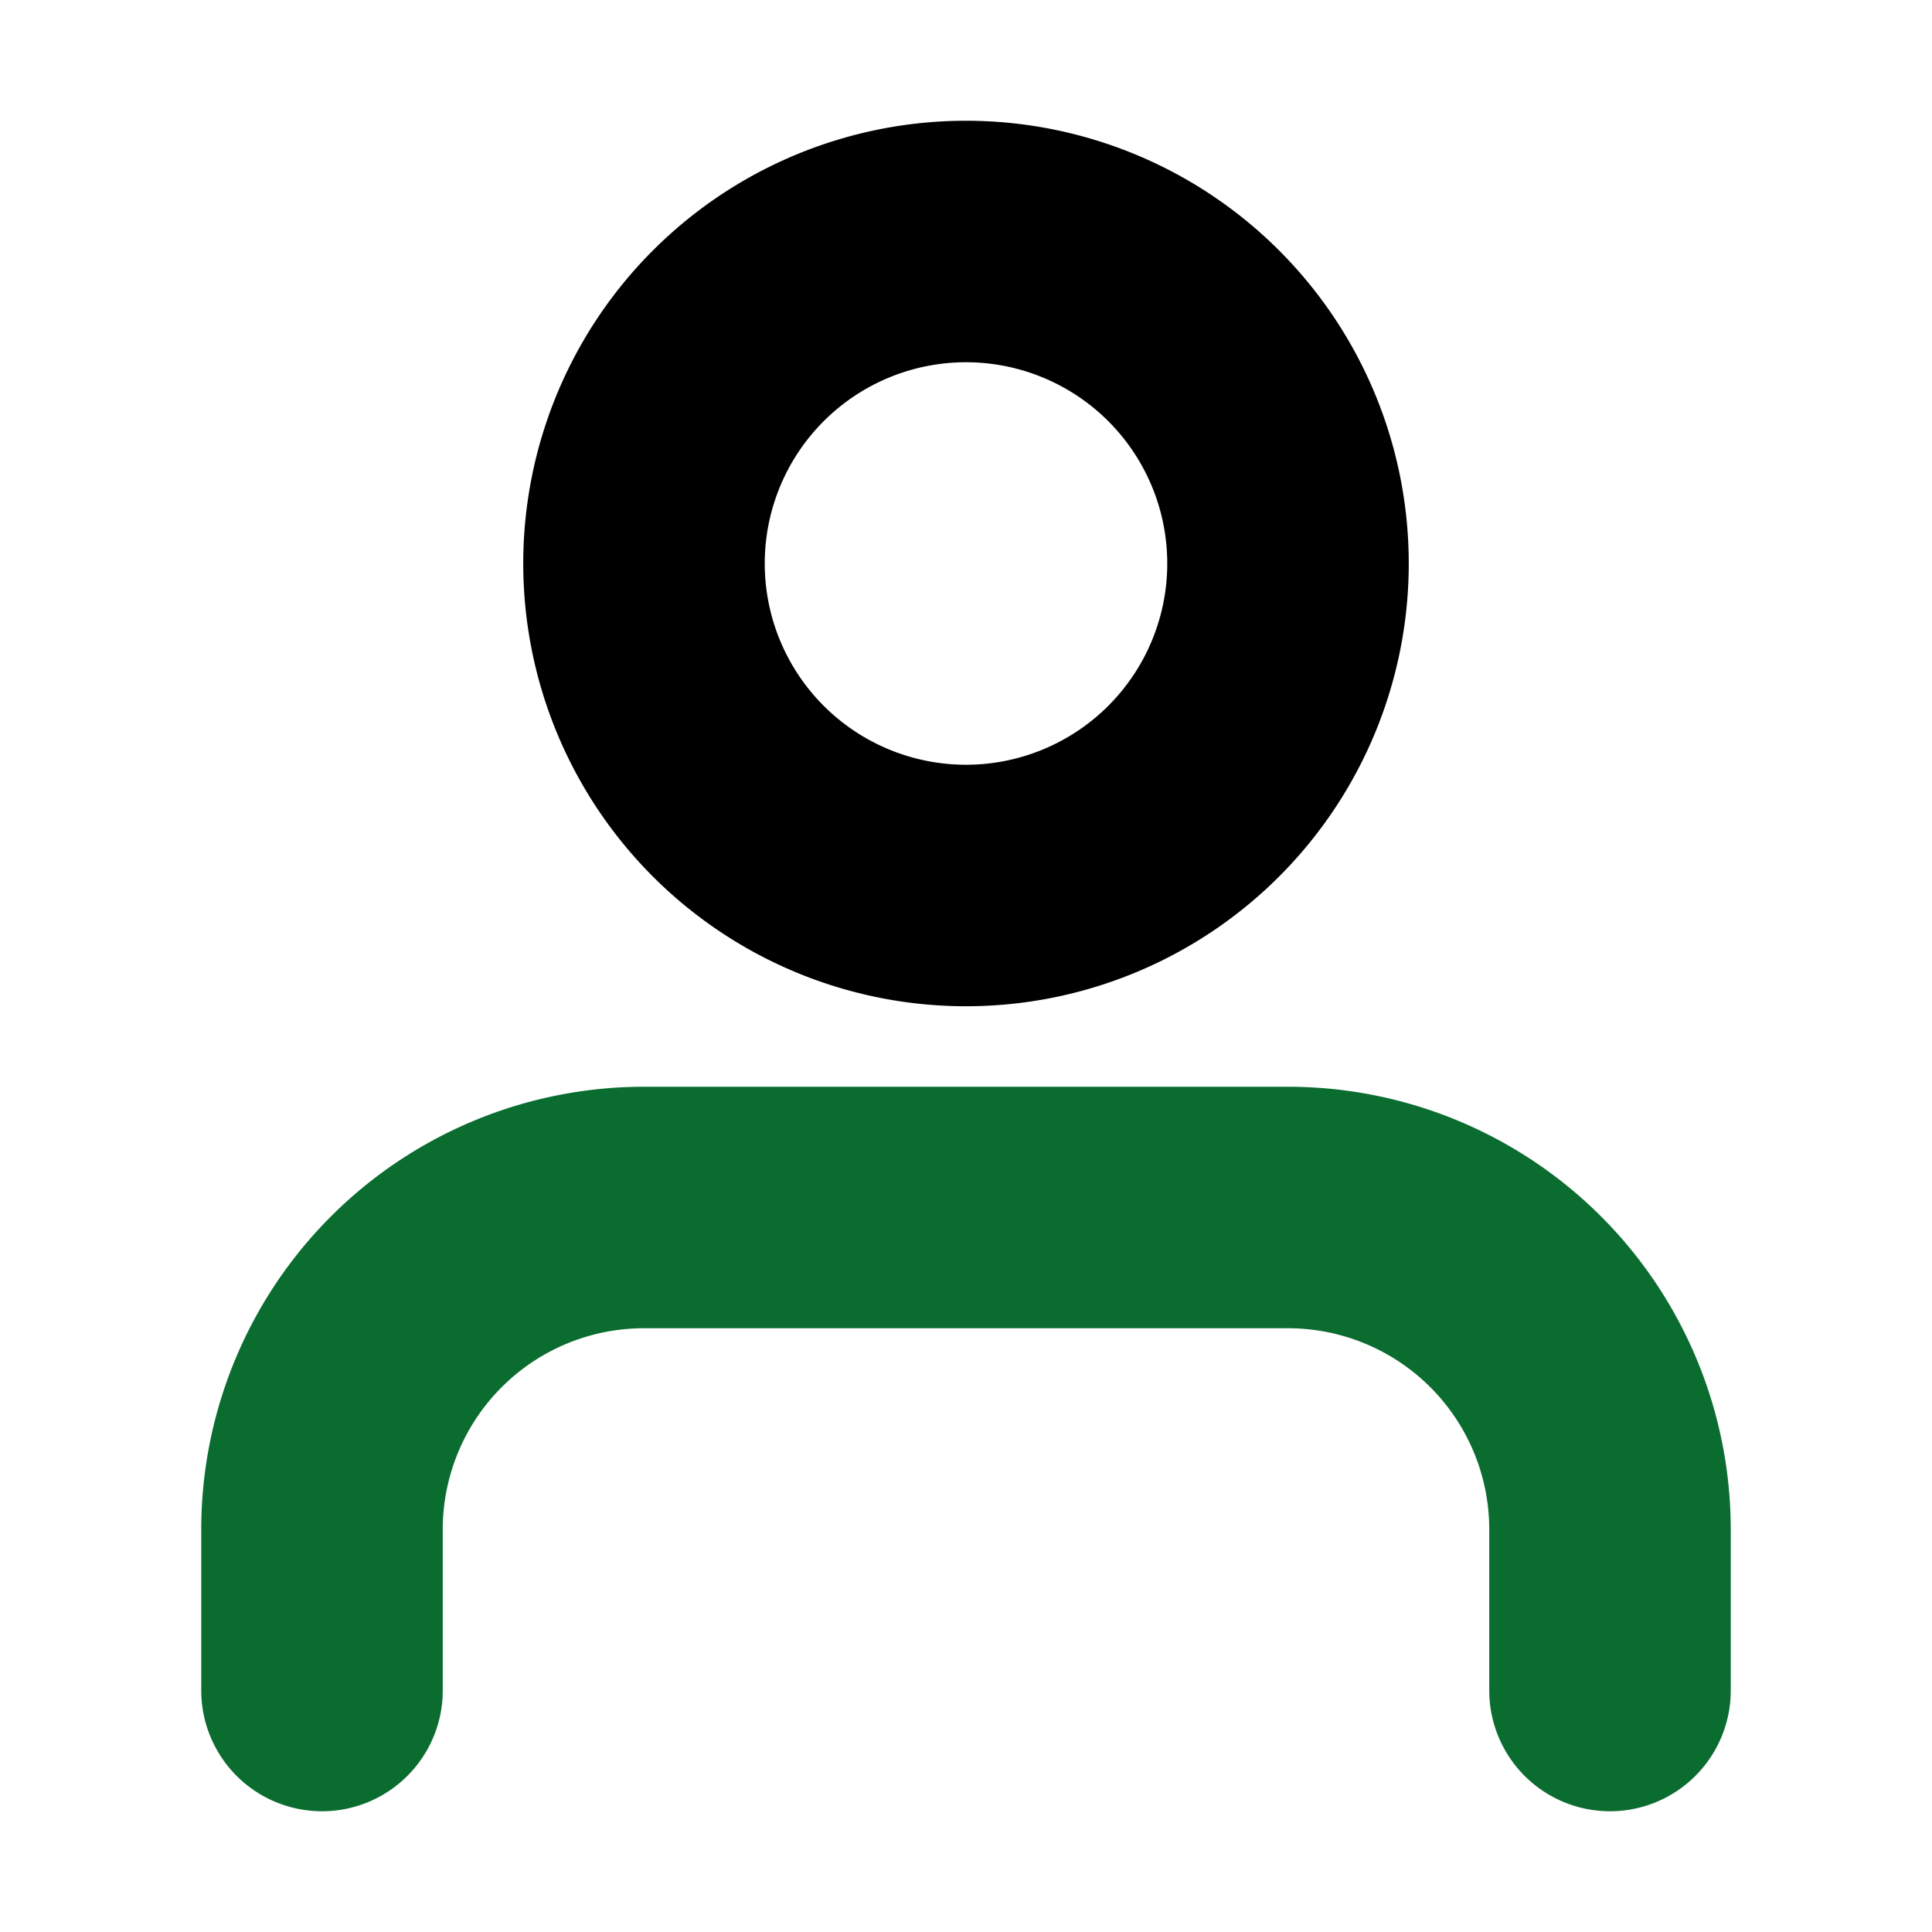 <svg width="24" height="24" fill="none" xmlns="http://www.w3.org/2000/svg"><path d="M20 21v-2a4 4 0 0 0-4-4H8a4 4 0 0 0-4 4v2" stroke="#0b6c30" stroke-width="3" stroke-linecap="round" stroke-linejoin="round"/><path d="M12 11a4 4 0 1 0 0-8 4 4 0 0 0 0 8Z" stroke="#000" stroke-width="3" stroke-linecap="round" stroke-linejoin="round"/></svg>